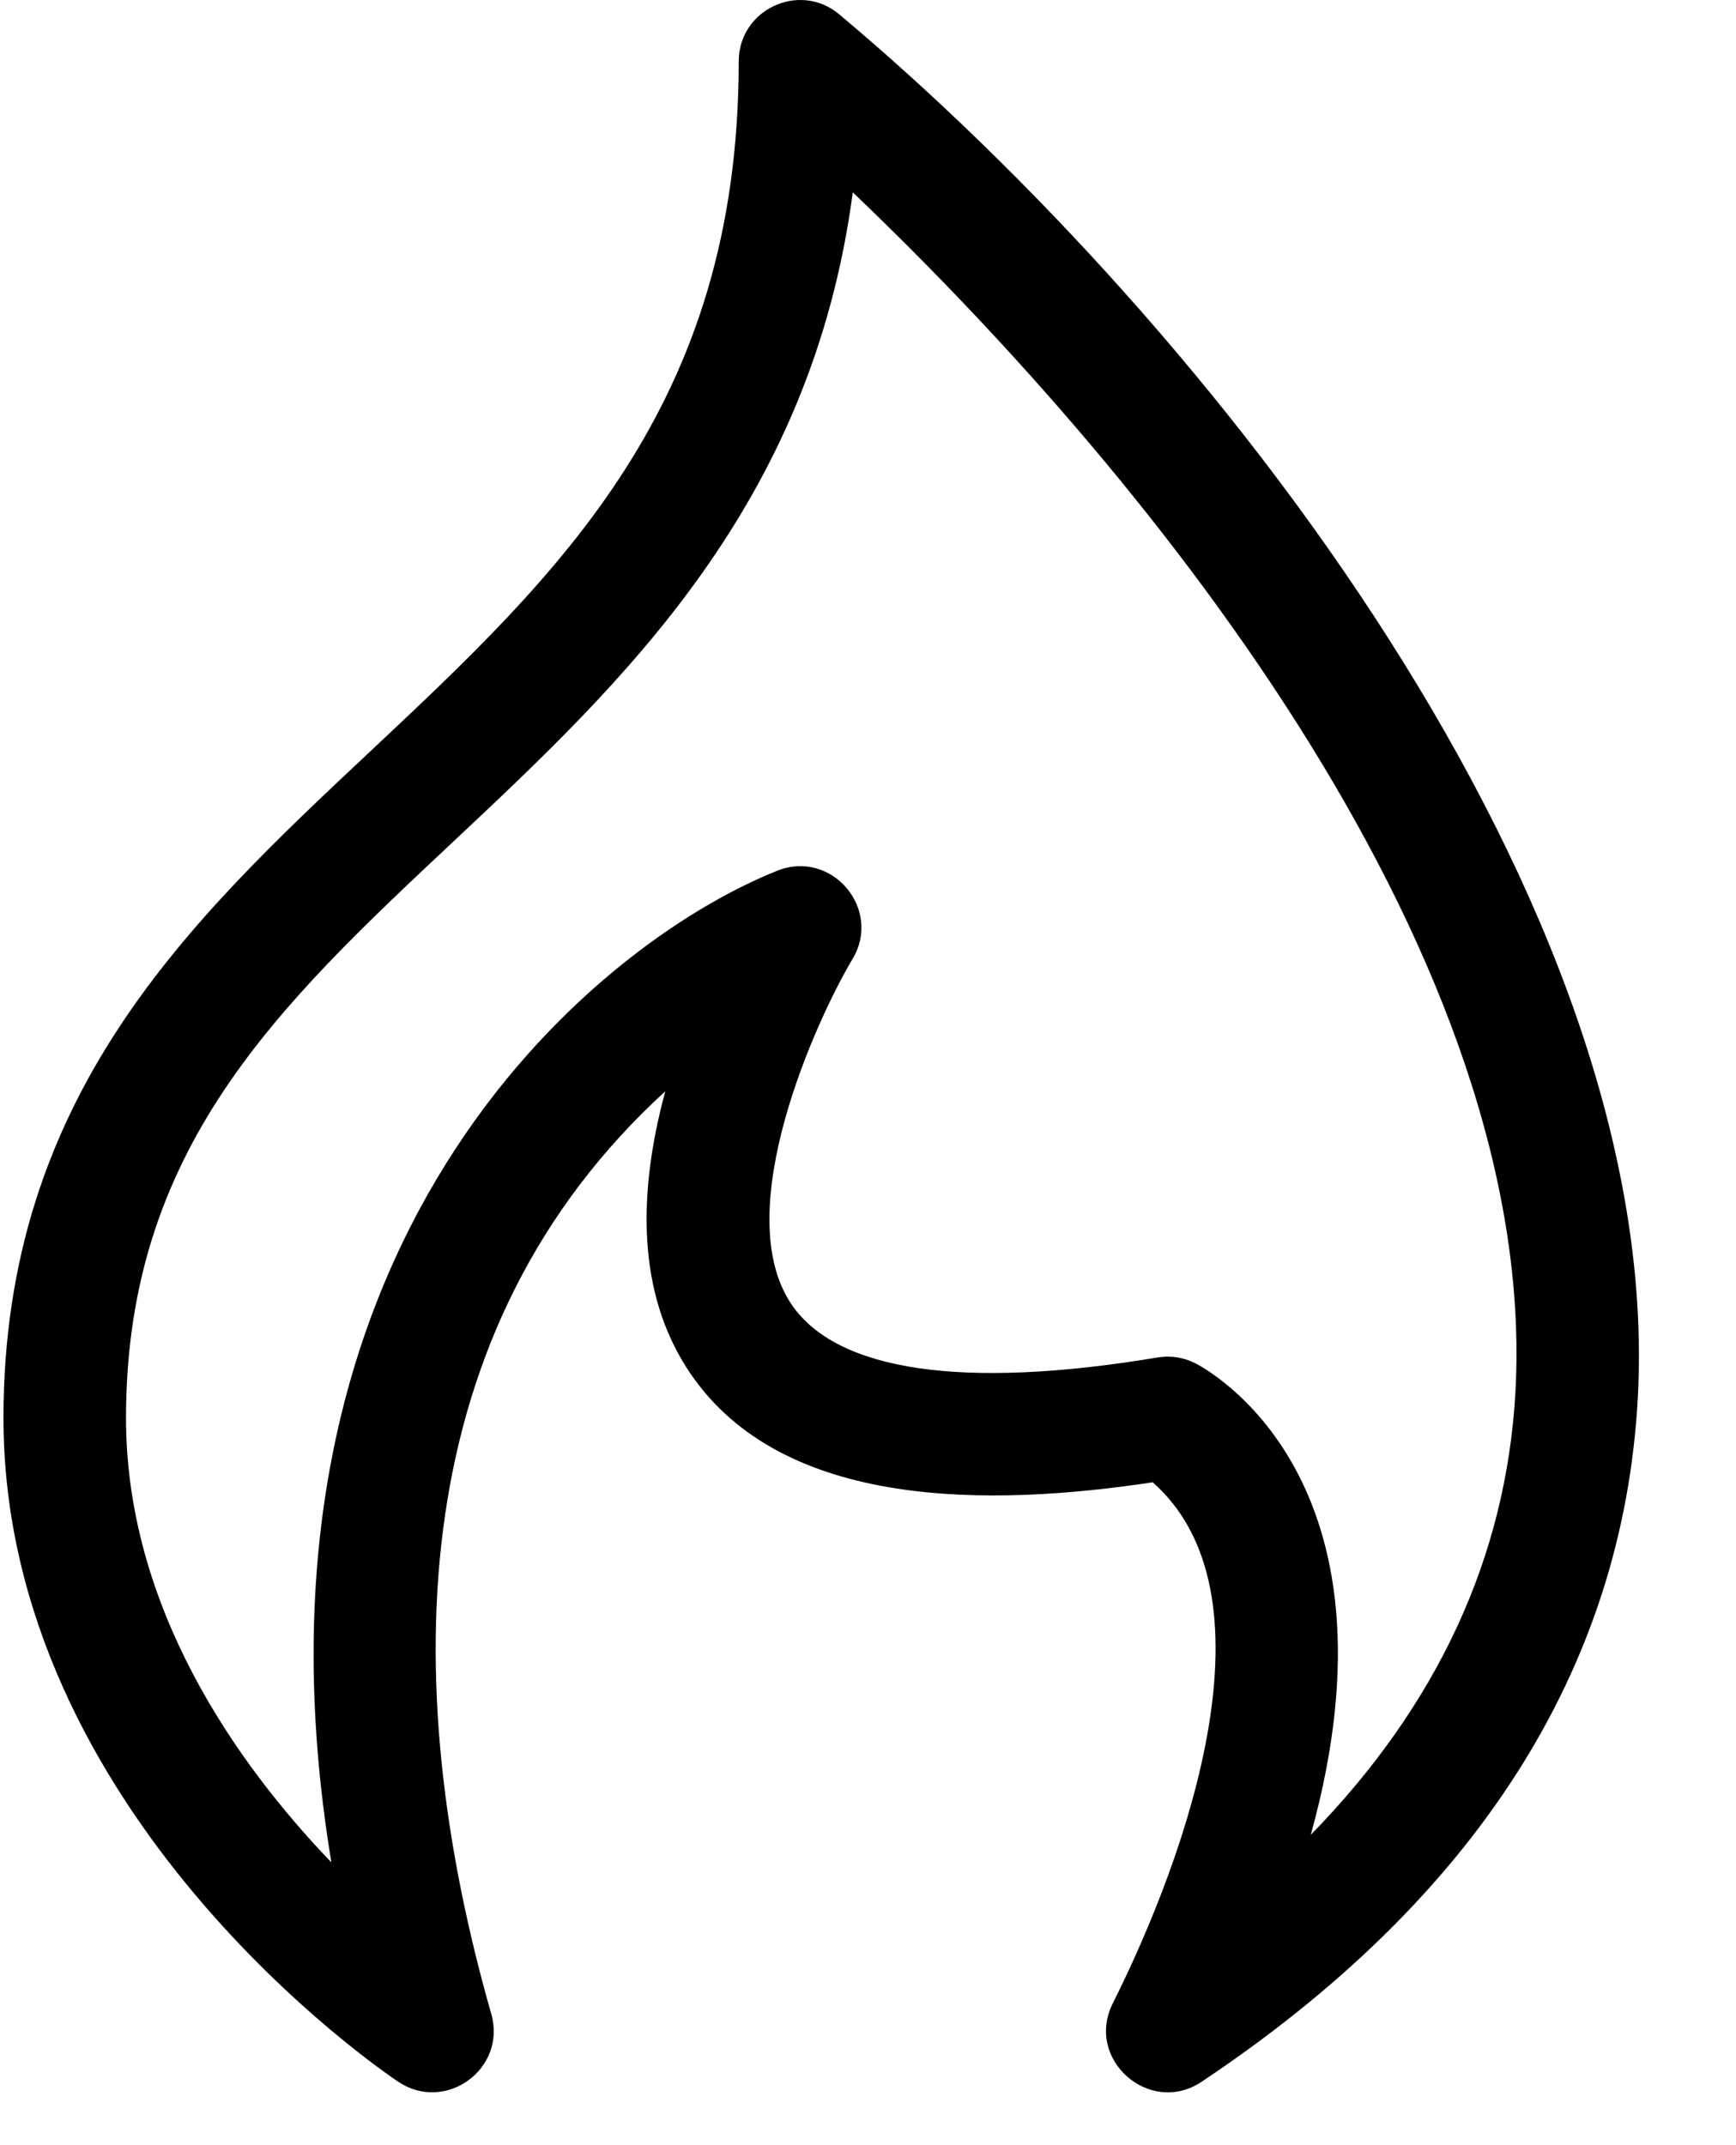 <?xml version="1.0" encoding="UTF-8"?>
<svg width="17px" height="21px" viewBox="0 0 17 21" version="1.1" xmlns="http://www.w3.org/2000/svg" xmlns:xlink="http://www.w3.org/1999/xlink">
    <title>flame</title>
    <defs>
        <filter color-interpolation-filters="auto" id="filter-1">
            <feColorMatrix in="SourceGraphic" type="matrix" values="0 0 0 0 0.325 0 0 0 0 0.694 0 0 0 0 0.847 0 0 0 1 0"></feColorMatrix>
        </filter>
    </defs>
    <g id="Page-1" stroke="none" stroke-width="1" fill="none" fill-rule="evenodd">
        <g id="flame" transform="translate(-377, -1872)" filter="url(#filter-1)">
            <g transform="translate(377, 1872)">
                <path d="M0.034,13.881 C0.034,17.757 3.743,20.275 3.901,20.38 C4.364,20.689 4.964,20.252 4.811,19.716 C3.87,16.423 3.976,13.003 6.515,10.683 C6.206,11.823 6.288,12.752 6.761,13.446 C7.671,14.783 9.694,14.751 11.288,14.511 C12.522,15.6 11.642,18.123 10.897,19.612 C10.622,20.162 11.259,20.718 11.766,20.38 C14.455,18.587 15.892,16.337 16.038,13.692 C16.304,8.854 11.866,3.2 8.219,0.141 C7.83,-0.186 7.234,0.092 7.234,0.601 C7.234,3.971 5.478,5.618 3.62,7.361 C1.857,9.015 0.034,10.725 0.034,13.881 Z M8.351,1.883 C11.392,4.784 15.071,9.444 14.84,13.628 C14.75,15.239 14.078,16.691 12.836,17.962 C13.809,14.452 11.803,13.395 11.702,13.344 C11.588,13.287 11.46,13.268 11.335,13.289 C9.438,13.605 8.2,13.426 7.753,12.772 C7.133,11.864 7.996,9.979 8.348,9.389 C8.643,8.898 8.143,8.311 7.611,8.524 C5.781,9.256 2.248,12.201 3.245,18.232 C2.314,17.262 1.234,15.736 1.234,13.881 C1.234,11.245 2.72,9.851 4.441,8.237 C6.095,6.685 7.944,4.95 8.351,1.883 Z" id="Shape" fill="#000000" fill-rule="nonzero"></path>
            </g>
        </g>
    </g>
</svg>